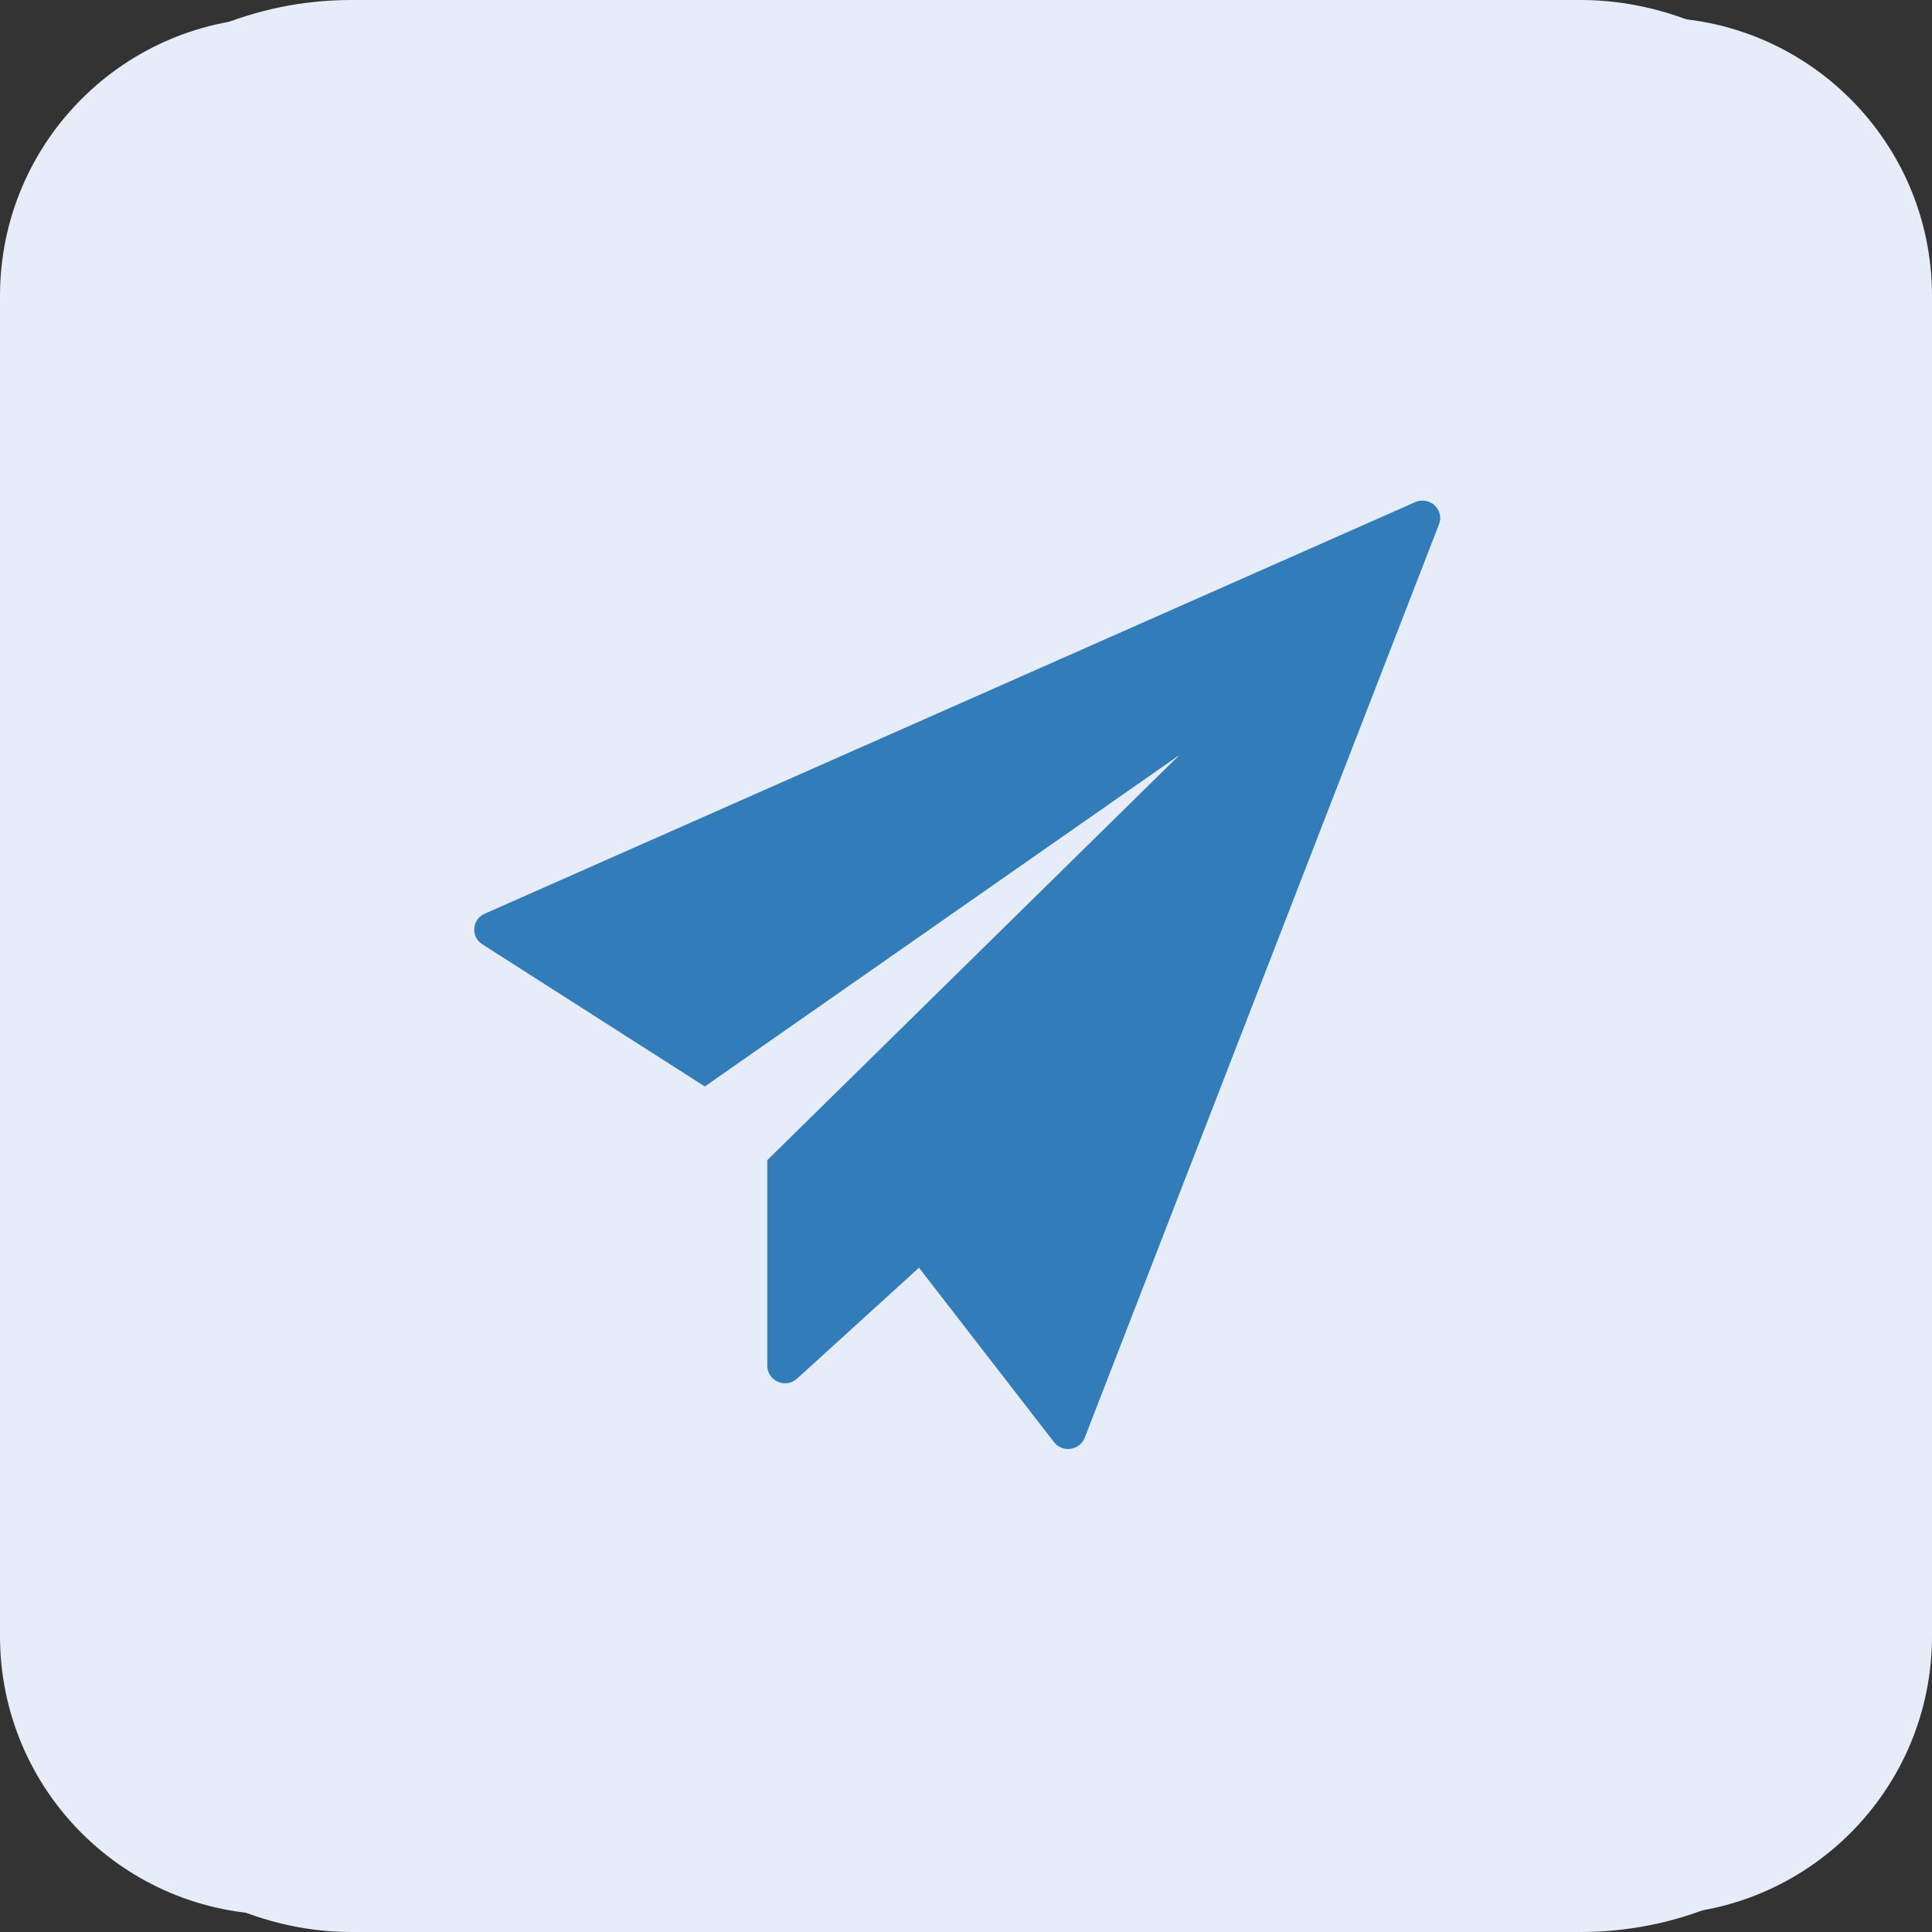<svg width="110" height="110" viewBox="0 0 110 110" fill="none" xmlns="http://www.w3.org/2000/svg">
<rect x="0" y="0" width="110" height="110" fill="#333333" stroke="none"/>
<rect width="110" height="110" rx="20" fill="#E6EDF8"/>
<path d="M94.144 0.992H15.856C7.099 0.992 0 8.091 0 16.848V93.154C0 101.911 7.099 109.01 15.856 109.01H94.144C102.901 109.01 110 101.911 110 93.154V16.848C110 8.091 102.901 0.992 94.144 0.992Z" fill="#E6EDF8"/>
<path d="M27.46 53.764L40.13 61.859L67.156 42.984L43.686 66.054V77.76C43.686 78.628 44.738 79.08 45.386 78.49L52.324 72.179L60.009 82.107C60.489 82.728 61.477 82.588 61.76 81.859L81.931 29.852C82.252 29.023 81.393 28.227 80.57 28.591L27.597 52.023C26.867 52.346 26.789 53.335 27.46 53.764Z" fill="#327CB9"/>
</svg>

